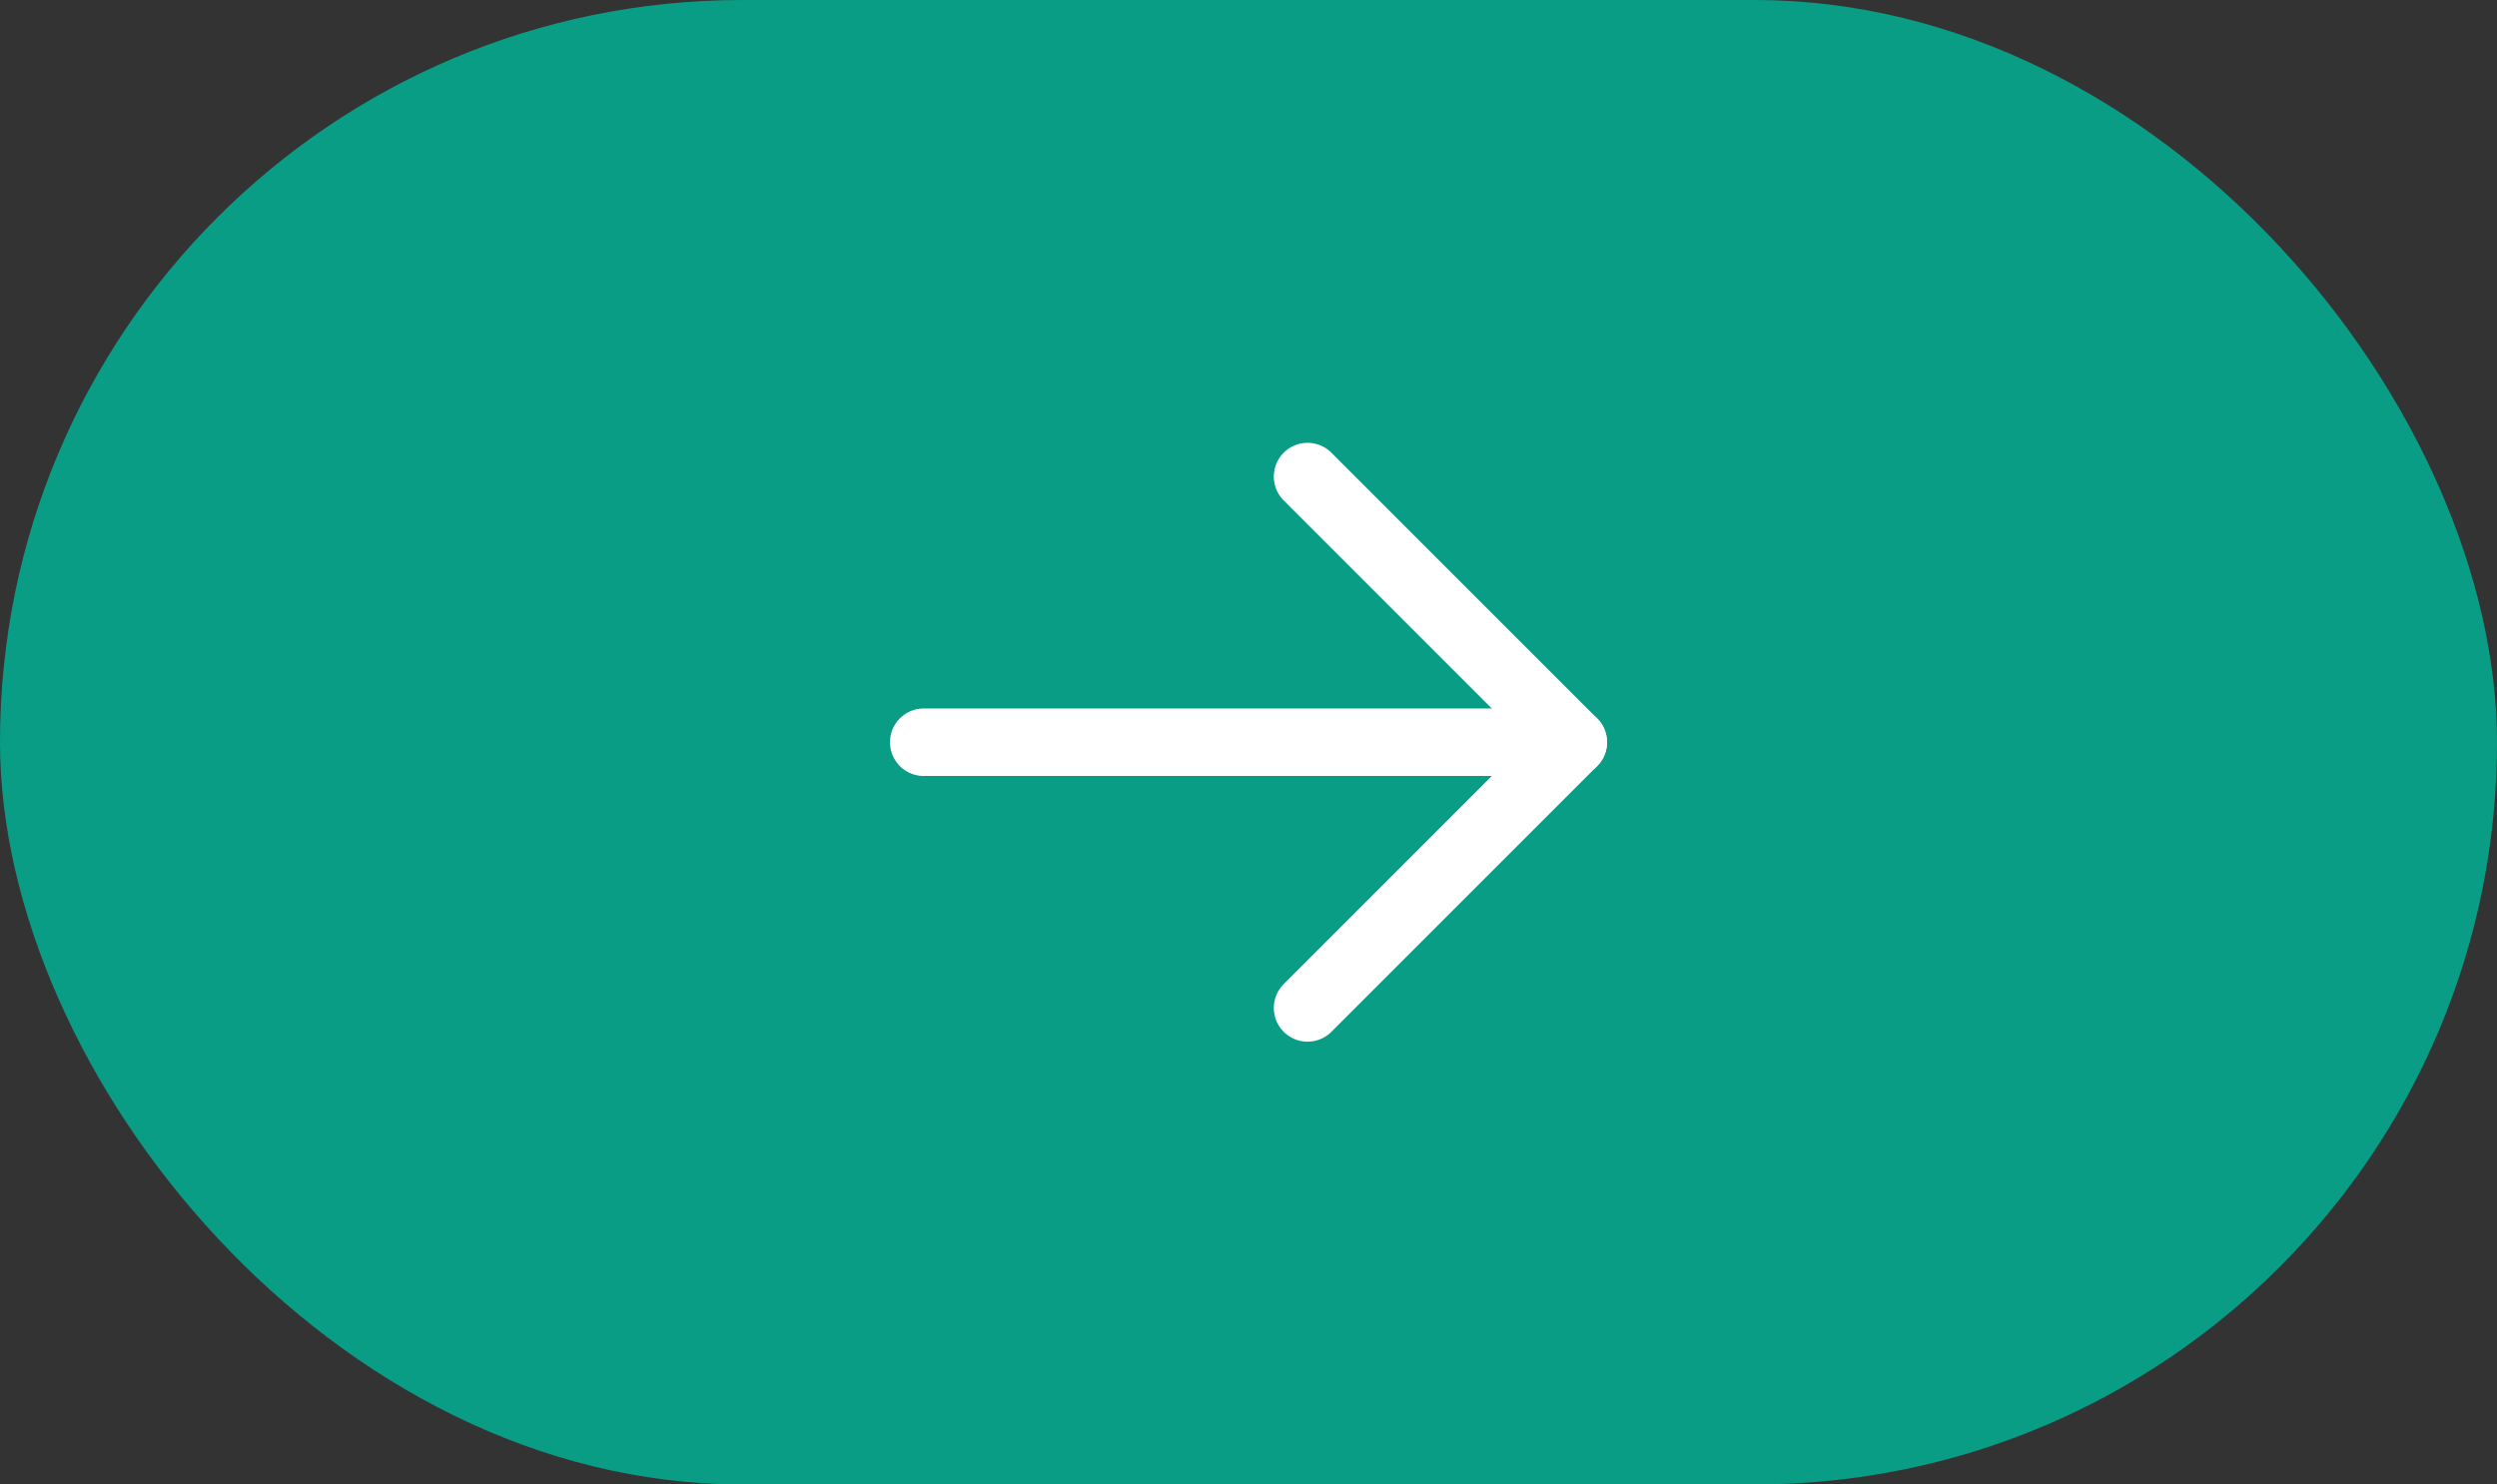 <svg width="74" height="44" viewBox="0 0 74 44" fill="none" xmlns="http://www.w3.org/2000/svg">
<rect x="0" y="0" width="74" height="44" fill="#333333" stroke="none"/>
<rect width="74" height="44" rx="22" fill="#0A9D86"/>
<g clip-path="url(#clip0_79_372)">
<path d="M27.375 22H46.625" stroke="white" stroke-width="2" stroke-linecap="round" stroke-linejoin="round"/>
<path d="M38.75 14.125L46.625 22L38.75 29.875" stroke="white" stroke-width="2" stroke-linecap="round" stroke-linejoin="round"/>
</g>
<defs>
<clipPath id="clip0_79_372">
<rect width="28" height="28" fill="white" transform="translate(23 8)"/>
</clipPath>
</defs>
</svg>
